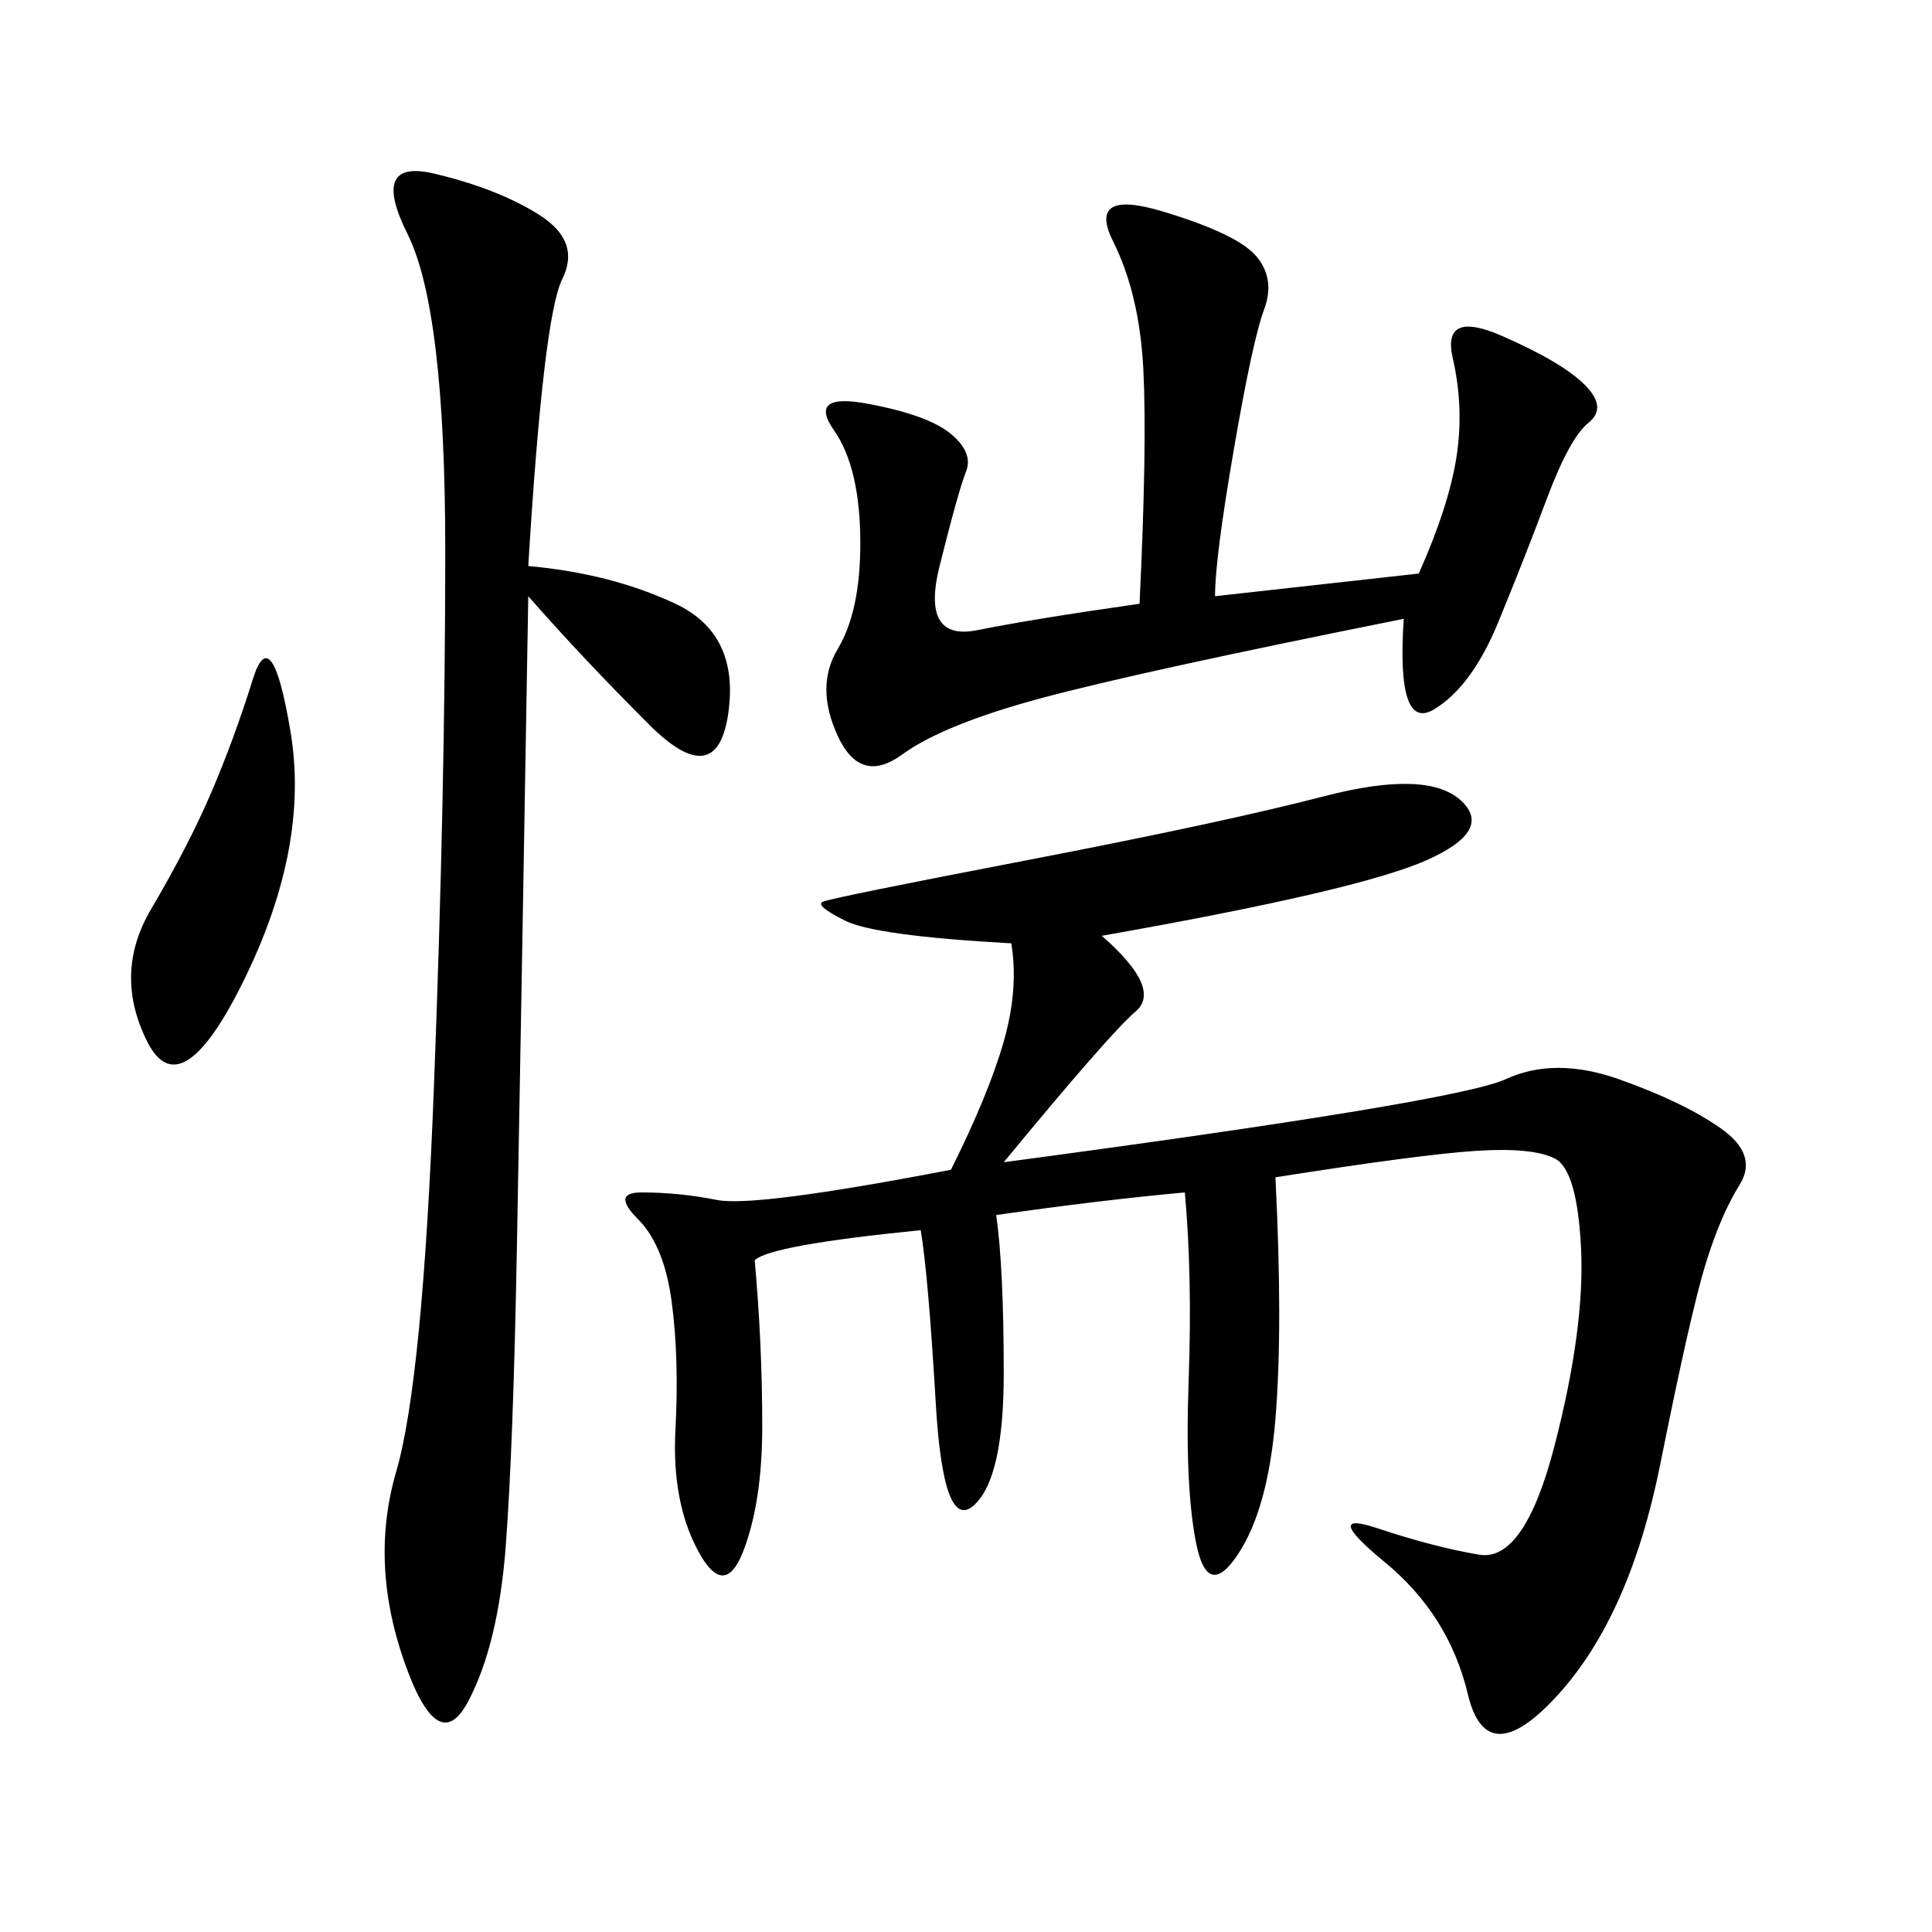<svg xmlns="http://www.w3.org/2000/svg" xmlns:xlink="http://www.w3.org/1999/xlink" width="300" height="300"><path d="M171.09 145.31Q180.47 153.52 176.37 157.03Q172.27 160.55 155.86 180.47L155.86 180.47Q226.17 171.09 233.79 167.58Q241.41 164.06 251.37 167.58Q261.33 171.09 267.19 175.20Q273.05 179.30 270.12 183.98Q267.19 188.67 264.84 196.29Q262.50 203.91 257.81 227.34Q253.13 250.78 241.99 263.09Q230.86 275.39 227.93 263.09Q225 250.78 215.04 242.58Q205.08 234.38 213.87 237.30Q222.66 240.23 229.69 241.41Q236.72 242.58 241.41 224.41Q246.09 206.25 245.51 193.95Q244.92 181.64 241.41 179.88Q237.89 178.13 229.10 178.71Q220.31 179.30 198.05 182.81L198.05 182.81Q199.22 206.25 198.05 220.31Q196.88 234.38 192.19 241.41Q187.50 248.44 185.74 239.65Q183.98 230.86 184.57 214.45Q185.16 198.05 183.98 185.16L183.98 185.16Q171.09 186.33 154.69 188.67L154.69 188.67Q155.86 196.88 155.86 213.28L155.86 213.28Q155.86 229.69 151.17 233.79Q146.48 237.89 145.31 217.97Q144.14 198.05 142.97 191.02L142.97 191.02Q119.53 193.36 117.19 195.70L117.19 195.70Q118.36 208.59 118.36 221.48L118.36 221.48Q118.36 233.20 115.43 240.82Q112.50 248.44 108.40 240.82Q104.30 233.20 104.88 222.07Q105.47 210.94 104.30 202.15Q103.13 193.36 99.02 189.26Q94.92 185.16 99.61 185.16L99.61 185.16Q105.47 185.16 111.33 186.33Q117.19 187.50 147.66 181.64L147.66 181.64Q153.52 169.92 155.86 161.72Q158.20 153.52 157.03 146.48L157.03 146.48Q135.94 145.31 131.25 142.97Q126.56 140.63 127.73 140.04Q128.91 139.45 159.38 133.59Q189.84 127.73 205.66 123.63Q221.48 119.53 226.76 124.22Q232.03 128.91 221.48 133.59Q210.94 138.28 171.09 145.31L171.09 145.31ZM82.03 87.89Q94.92 89.06 104.88 93.75Q114.84 98.44 113.09 110.74Q111.33 123.05 100.78 112.50Q90.23 101.95 82.03 92.58L82.03 92.58Q80.86 161.72 80.27 193.36Q79.69 225 78.52 240.23Q77.34 255.47 72.66 264.26Q67.97 273.05 62.70 257.81Q57.42 242.58 61.52 228.52Q65.63 214.45 67.38 168.75Q69.14 123.05 69.14 85.55L69.14 85.55Q69.14 48.05 63.28 36.33Q57.42 24.61 67.38 26.95Q77.34 29.30 83.79 33.40Q90.23 37.50 87.30 43.36Q84.38 49.22 82.03 87.89L82.03 87.89ZM188.67 92.58L220.31 89.06Q225 78.52 226.17 70.90Q227.34 63.28 225.59 55.66Q223.83 48.05 233.20 52.15Q242.58 56.25 246.09 59.77Q249.61 63.28 246.68 65.63Q243.75 67.97 240.23 77.34Q236.72 86.72 232.62 96.68Q228.52 106.64 222.66 110.16Q216.80 113.67 217.97 96.09L217.97 96.09Q176.95 104.30 161.72 108.40Q146.48 112.50 140.04 117.19Q133.59 121.88 130.08 114.26Q126.56 106.64 130.08 100.78Q133.59 94.92 133.59 84.38L133.59 84.38Q133.59 72.66 129.49 66.80Q125.39 60.94 134.77 62.70Q144.14 64.45 147.66 67.38Q151.17 70.31 150 73.24Q148.83 76.17 145.90 87.89Q142.97 99.61 151.76 97.85Q160.55 96.09 176.95 93.75L176.95 93.75Q178.13 69.14 177.54 57.42Q176.95 45.70 172.85 37.50Q168.75 29.30 180.47 32.81Q192.19 36.33 195.12 39.84Q198.05 43.36 196.29 48.05Q194.53 52.73 191.60 69.73Q188.67 86.72 188.67 92.58L188.67 92.58ZM32.81 123.05Q36.33 114.84 39.26 105.47Q42.19 96.09 45.12 113.67Q48.05 131.25 38.09 151.76Q28.13 172.27 22.85 161.72Q17.58 151.17 23.44 141.21Q29.30 131.25 32.81 123.05L32.81 123.05Z"/></svg>